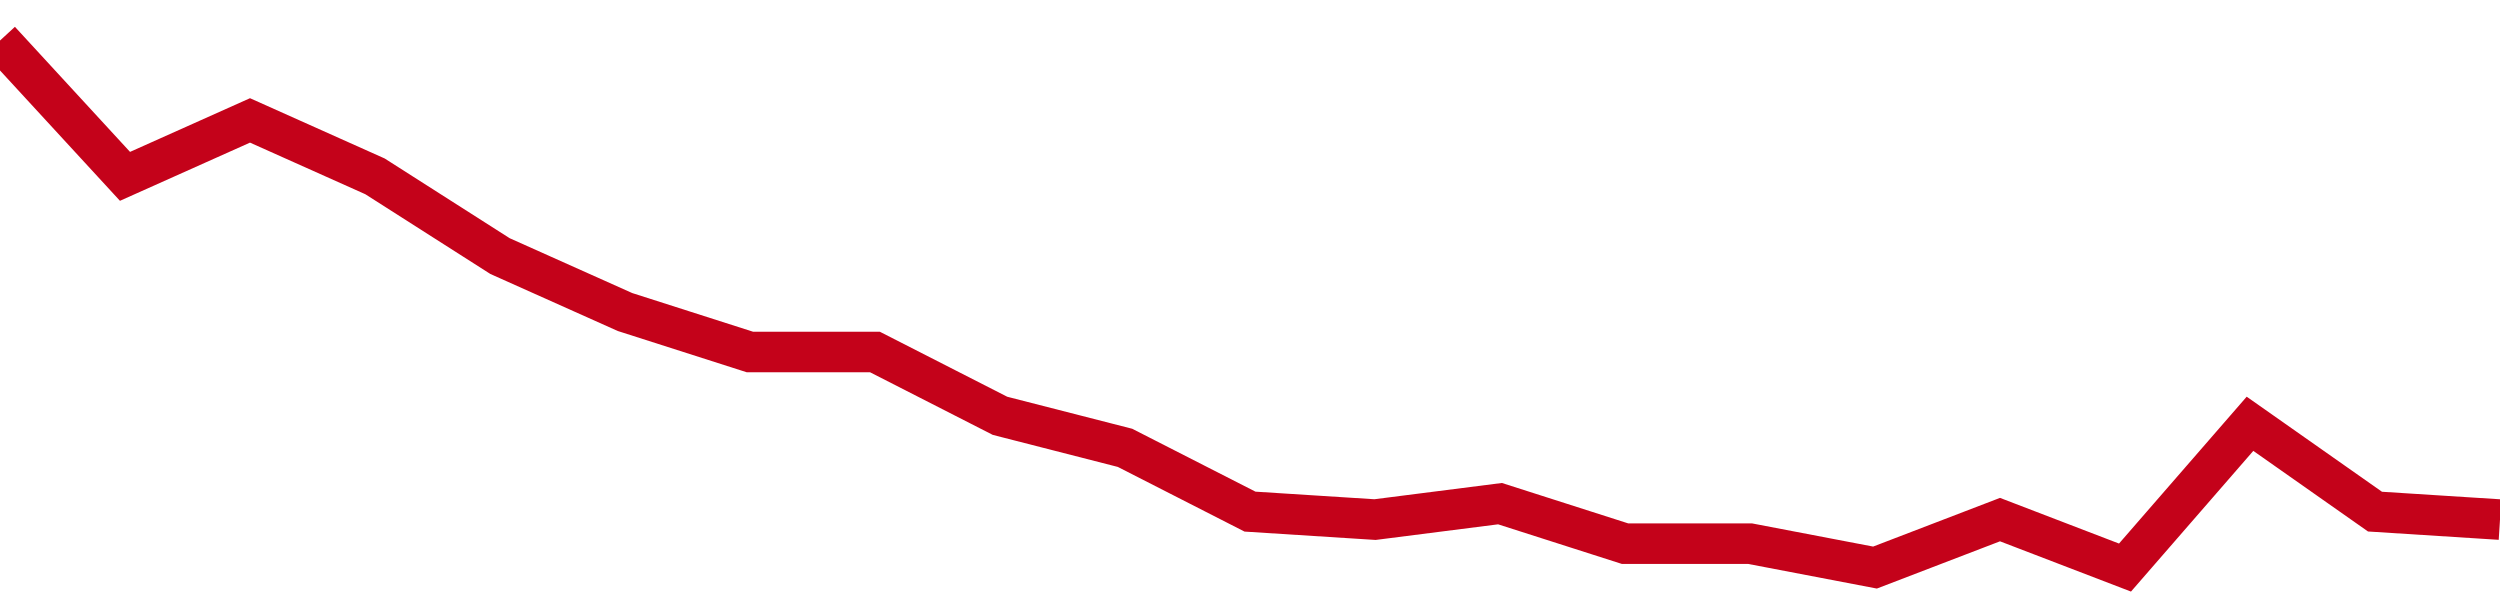 <!-- Generated with https://github.com/jxxe/sparkline/ --><svg viewBox="0 0 185 45" class="sparkline" xmlns="http://www.w3.org/2000/svg"><path class="sparkline--fill" d="M 0 3 L 0 3 L 9.25 13.05 L 18.5 8.91 L 27.75 13.05 L 37 18.95 L 46.25 23.09 L 55.5 26.05 L 64.75 26.05 L 74 30.77 L 83.25 33.14 L 92.5 37.86 L 101.75 38.45 L 111 37.27 L 120.25 40.23 L 129.5 40.23 L 138.75 42 L 148 38.45 L 157.25 42 L 166.5 31.36 L 175.75 37.86 L 185 38.45 V 45 L 0 45 Z" stroke="none" fill="none" ></path><path class="sparkline--line" d="M 0 3 L 0 3 L 9.25 13.05 L 18.5 8.91 L 27.75 13.05 L 37 18.95 L 46.25 23.09 L 55.5 26.05 L 64.75 26.05 L 74 30.77 L 83.25 33.14 L 92.5 37.86 L 101.75 38.45 L 111 37.27 L 120.25 40.23 L 129.5 40.23 L 138.75 42 L 148 38.45 L 157.25 42 L 166.5 31.36 L 175.75 37.86 L 185 38.45" fill="none" stroke-width="3" stroke="#C4021A" ></path></svg>